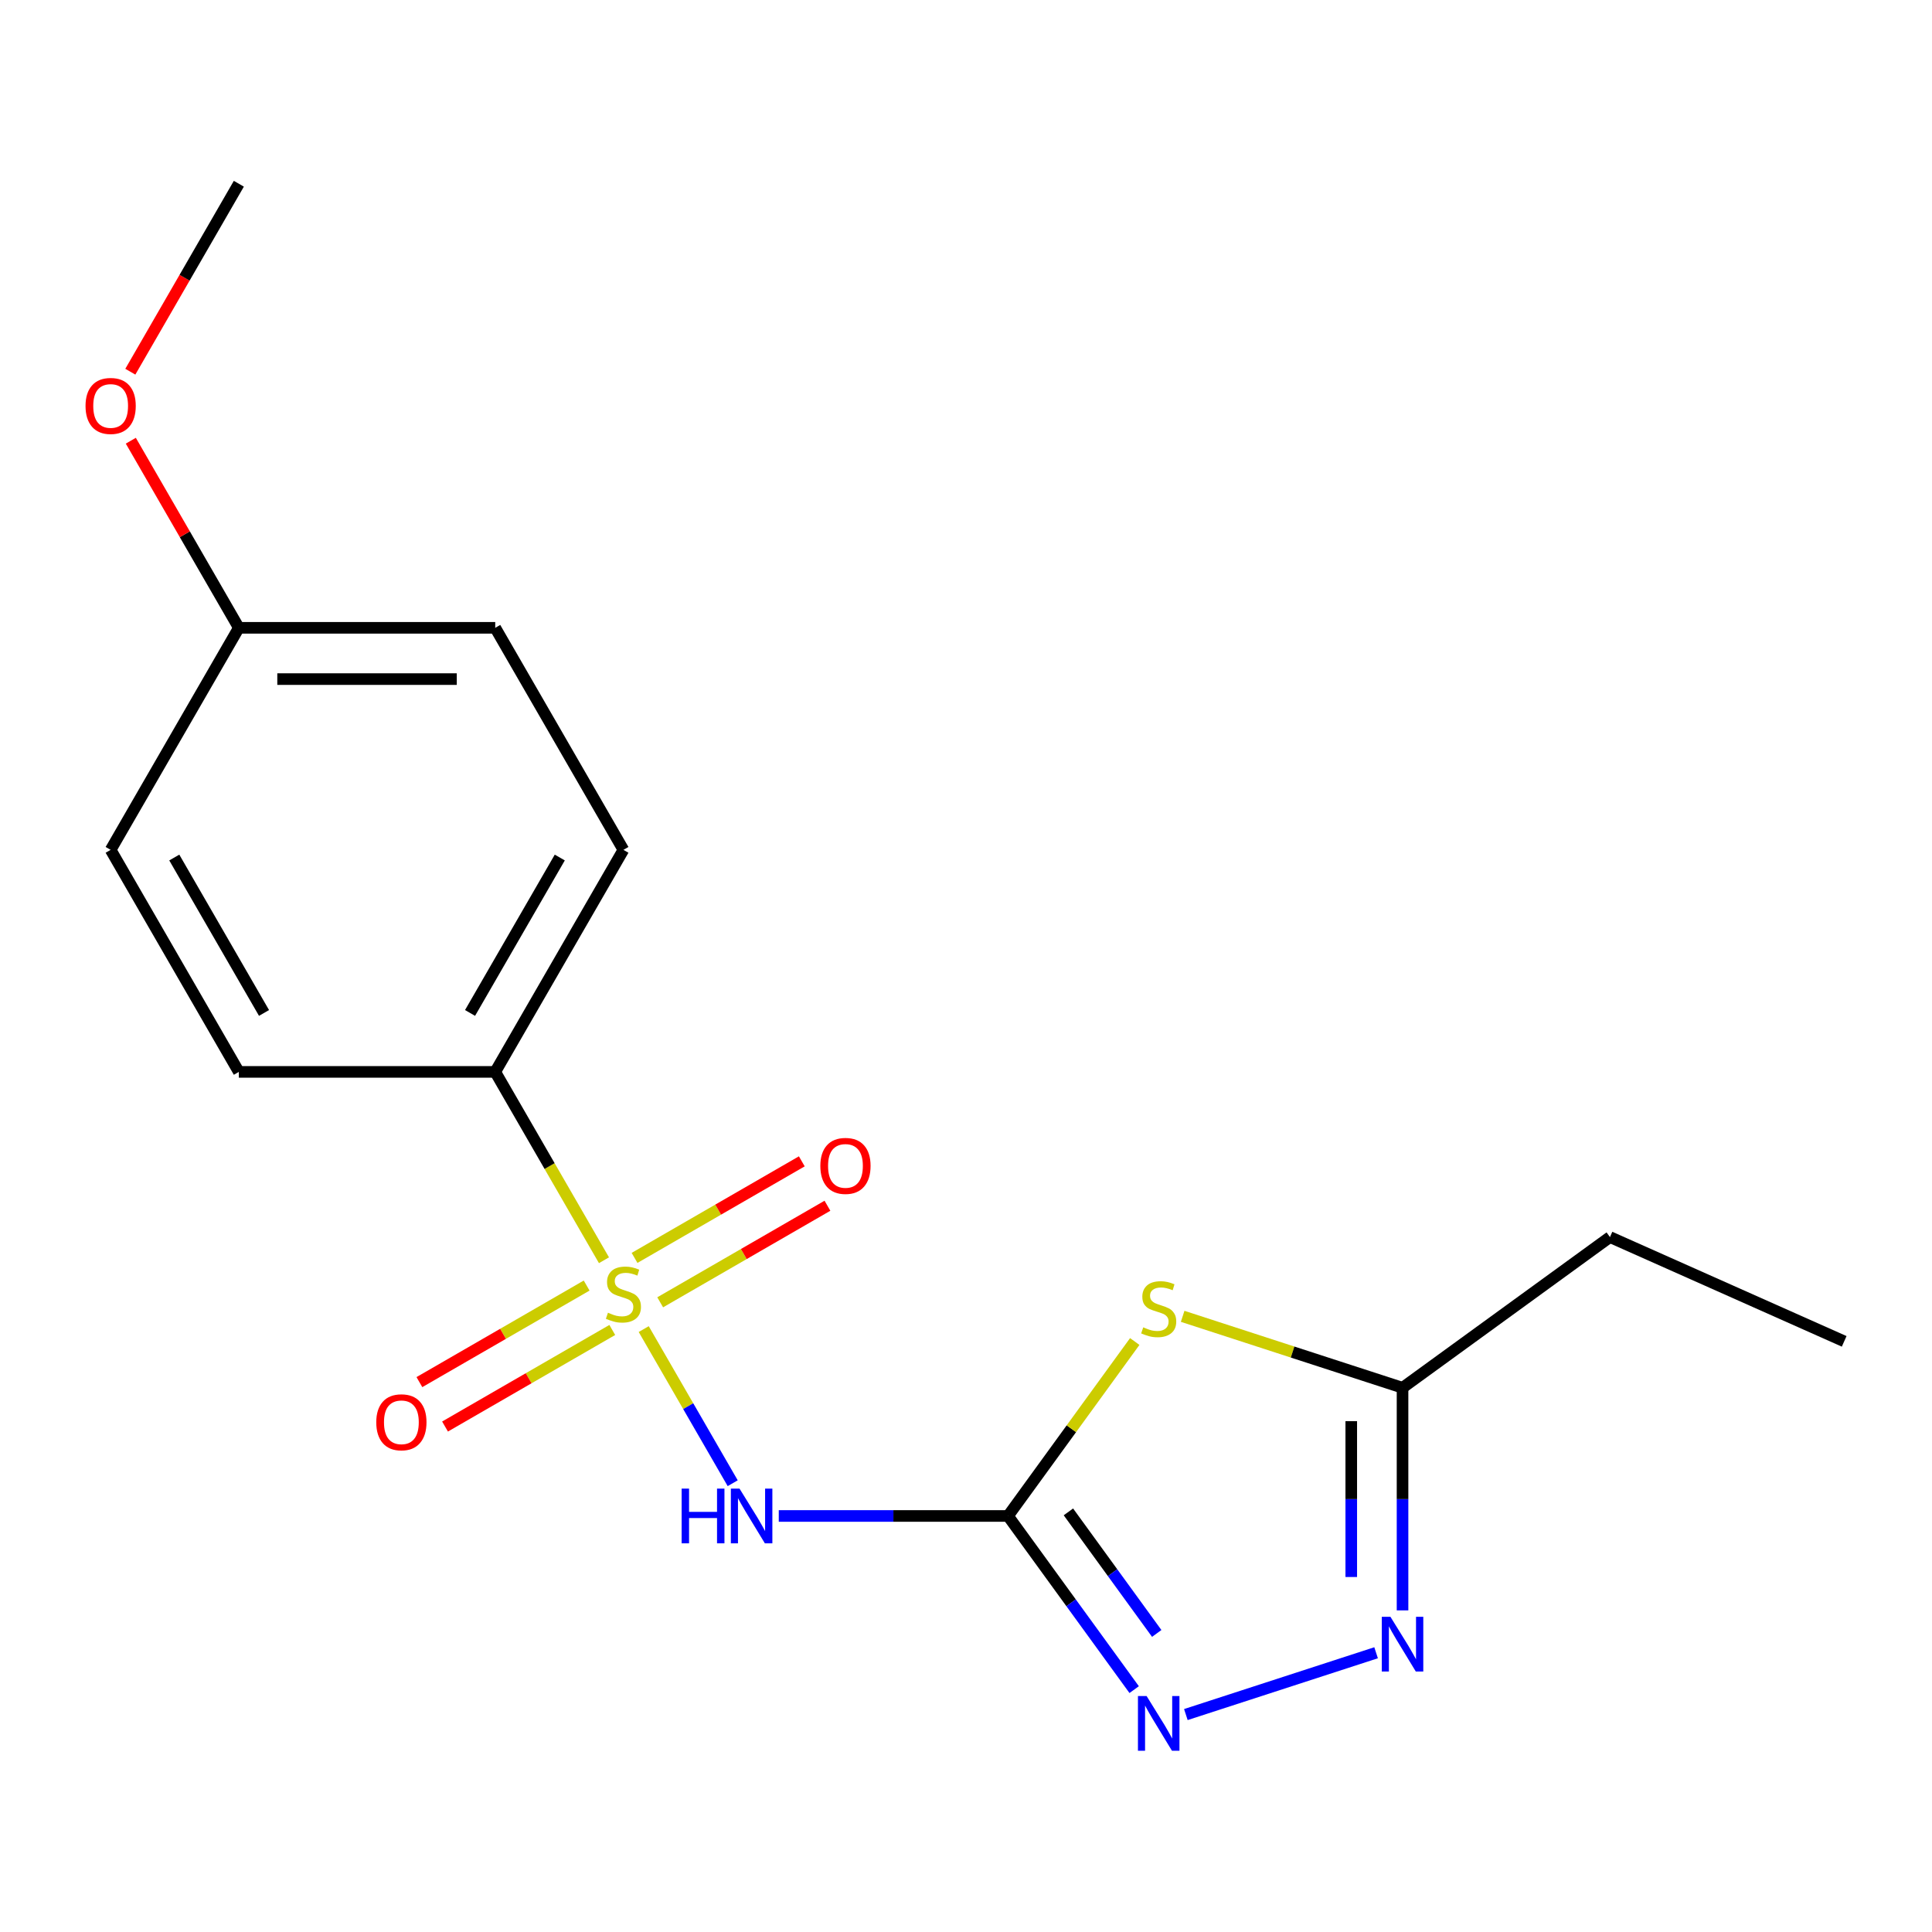 <?xml version='1.0' encoding='iso-8859-1'?>
<svg version='1.1' baseProfile='full'
              xmlns='http://www.w3.org/2000/svg'
                      xmlns:rdkit='http://www.rdkit.org/xml'
                      xmlns:xlink='http://www.w3.org/1999/xlink'
                  xml:space='preserve'
width='1000px' height='1000px' viewBox='0 0 1000 1000'>
<!-- END OF HEADER -->
<rect style='opacity:1.0;fill:#FFFFFF;stroke:none' width='1000' height='1000' x='0' y='0'> </rect>
<path class='bond-1' d='M 333.188,687.934 L 356.217,727.822' style='fill:none;fill-rule:evenodd;stroke:#CCCC00;stroke-width:6px;stroke-linecap:butt;stroke-linejoin:miter;stroke-opacity:1' />
<path class='bond-1' d='M 356.217,727.822 L 379.247,767.711' style='fill:none;fill-rule:evenodd;stroke:#0000FF;stroke-width:6px;stroke-linecap:butt;stroke-linejoin:miter;stroke-opacity:1' />
<path class='bond-6' d='M 312.614,652.299 L 284.471,603.555' style='fill:none;fill-rule:evenodd;stroke:#CCCC00;stroke-width:6px;stroke-linecap:butt;stroke-linejoin:miter;stroke-opacity:1' />
<path class='bond-6' d='M 284.471,603.555 L 256.329,554.81' style='fill:none;fill-rule:evenodd;stroke:#000000;stroke-width:6px;stroke-linecap:butt;stroke-linejoin:miter;stroke-opacity:1' />
<path class='bond-7' d='M 303.649,665.402 L 260.364,690.392' style='fill:none;fill-rule:evenodd;stroke:#CCCC00;stroke-width:6px;stroke-linecap:butt;stroke-linejoin:miter;stroke-opacity:1' />
<path class='bond-7' d='M 260.364,690.392 L 217.08,715.382' style='fill:none;fill-rule:evenodd;stroke:#FF0000;stroke-width:6px;stroke-linecap:butt;stroke-linejoin:miter;stroke-opacity:1' />
<path class='bond-7' d='M 316.919,688.387 L 273.635,713.377' style='fill:none;fill-rule:evenodd;stroke:#CCCC00;stroke-width:6px;stroke-linecap:butt;stroke-linejoin:miter;stroke-opacity:1' />
<path class='bond-7' d='M 273.635,713.377 L 230.35,738.368' style='fill:none;fill-rule:evenodd;stroke:#FF0000;stroke-width:6px;stroke-linecap:butt;stroke-linejoin:miter;stroke-opacity:1' />
<path class='bond-8' d='M 341.714,674.072 L 384.999,649.081' style='fill:none;fill-rule:evenodd;stroke:#CCCC00;stroke-width:6px;stroke-linecap:butt;stroke-linejoin:miter;stroke-opacity:1' />
<path class='bond-8' d='M 384.999,649.081 L 428.283,624.091' style='fill:none;fill-rule:evenodd;stroke:#FF0000;stroke-width:6px;stroke-linecap:butt;stroke-linejoin:miter;stroke-opacity:1' />
<path class='bond-8' d='M 328.444,651.086 L 371.728,626.096' style='fill:none;fill-rule:evenodd;stroke:#CCCC00;stroke-width:6px;stroke-linecap:butt;stroke-linejoin:miter;stroke-opacity:1' />
<path class='bond-8' d='M 371.728,626.096 L 415.013,601.106' style='fill:none;fill-rule:evenodd;stroke:#FF0000;stroke-width:6px;stroke-linecap:butt;stroke-linejoin:miter;stroke-opacity:1' />
<path class='bond-0' d='M 521.74,784.663 L 462.416,784.663' style='fill:none;fill-rule:evenodd;stroke:#000000;stroke-width:6px;stroke-linecap:butt;stroke-linejoin:miter;stroke-opacity:1' />
<path class='bond-0' d='M 462.416,784.663 L 403.092,784.663' style='fill:none;fill-rule:evenodd;stroke:#0000FF;stroke-width:6px;stroke-linecap:butt;stroke-linejoin:miter;stroke-opacity:1' />
<path class='bond-2' d='M 521.74,784.663 L 554.542,739.514' style='fill:none;fill-rule:evenodd;stroke:#000000;stroke-width:6px;stroke-linecap:butt;stroke-linejoin:miter;stroke-opacity:1' />
<path class='bond-2' d='M 554.542,739.514 L 587.344,694.366' style='fill:none;fill-rule:evenodd;stroke:#CCCC00;stroke-width:6px;stroke-linecap:butt;stroke-linejoin:miter;stroke-opacity:1' />
<path class='bond-3' d='M 521.74,784.663 L 554.392,829.605' style='fill:none;fill-rule:evenodd;stroke:#000000;stroke-width:6px;stroke-linecap:butt;stroke-linejoin:miter;stroke-opacity:1' />
<path class='bond-3' d='M 554.392,829.605 L 587.044,874.546' style='fill:none;fill-rule:evenodd;stroke:#0000FF;stroke-width:6px;stroke-linecap:butt;stroke-linejoin:miter;stroke-opacity:1' />
<path class='bond-3' d='M 553.007,782.545 L 575.864,814.004' style='fill:none;fill-rule:evenodd;stroke:#000000;stroke-width:6px;stroke-linecap:butt;stroke-linejoin:miter;stroke-opacity:1' />
<path class='bond-3' d='M 575.864,814.004 L 598.72,845.463' style='fill:none;fill-rule:evenodd;stroke:#0000FF;stroke-width:6px;stroke-linecap:butt;stroke-linejoin:miter;stroke-opacity:1' />
<path class='bond-5' d='M 612.139,681.33 L 669.046,699.82' style='fill:none;fill-rule:evenodd;stroke:#CCCC00;stroke-width:6px;stroke-linecap:butt;stroke-linejoin:miter;stroke-opacity:1' />
<path class='bond-5' d='M 669.046,699.82 L 725.952,718.31' style='fill:none;fill-rule:evenodd;stroke:#000000;stroke-width:6px;stroke-linecap:butt;stroke-linejoin:miter;stroke-opacity:1' />
<path class='bond-4' d='M 613.799,887.456 L 712.264,855.463' style='fill:none;fill-rule:evenodd;stroke:#0000FF;stroke-width:6px;stroke-linecap:butt;stroke-linejoin:miter;stroke-opacity:1' />
<path class='bond-19' d='M 725.952,833.538 L 725.952,775.924' style='fill:none;fill-rule:evenodd;stroke:#0000FF;stroke-width:6px;stroke-linecap:butt;stroke-linejoin:miter;stroke-opacity:1' />
<path class='bond-19' d='M 725.952,775.924 L 725.952,718.31' style='fill:none;fill-rule:evenodd;stroke:#000000;stroke-width:6px;stroke-linecap:butt;stroke-linejoin:miter;stroke-opacity:1' />
<path class='bond-19' d='M 699.411,816.254 L 699.411,775.924' style='fill:none;fill-rule:evenodd;stroke:#0000FF;stroke-width:6px;stroke-linecap:butt;stroke-linejoin:miter;stroke-opacity:1' />
<path class='bond-19' d='M 699.411,775.924 L 699.411,735.594' style='fill:none;fill-rule:evenodd;stroke:#000000;stroke-width:6px;stroke-linecap:butt;stroke-linejoin:miter;stroke-opacity:1' />
<path class='bond-15' d='M 725.952,718.31 L 833.313,640.308' style='fill:none;fill-rule:evenodd;stroke:#000000;stroke-width:6px;stroke-linecap:butt;stroke-linejoin:miter;stroke-opacity:1' />
<path class='bond-9' d='M 256.329,554.81 L 322.682,439.884' style='fill:none;fill-rule:evenodd;stroke:#000000;stroke-width:6px;stroke-linecap:butt;stroke-linejoin:miter;stroke-opacity:1' />
<path class='bond-9' d='M 243.296,524.301 L 289.743,443.853' style='fill:none;fill-rule:evenodd;stroke:#000000;stroke-width:6px;stroke-linecap:butt;stroke-linejoin:miter;stroke-opacity:1' />
<path class='bond-10' d='M 256.329,554.81 L 123.623,554.81' style='fill:none;fill-rule:evenodd;stroke:#000000;stroke-width:6px;stroke-linecap:butt;stroke-linejoin:miter;stroke-opacity:1' />
<path class='bond-13' d='M 322.682,439.884 L 256.329,324.958' style='fill:none;fill-rule:evenodd;stroke:#000000;stroke-width:6px;stroke-linecap:butt;stroke-linejoin:miter;stroke-opacity:1' />
<path class='bond-12' d='M 123.623,554.81 L 57.271,439.884' style='fill:none;fill-rule:evenodd;stroke:#000000;stroke-width:6px;stroke-linecap:butt;stroke-linejoin:miter;stroke-opacity:1' />
<path class='bond-12' d='M 136.656,524.301 L 90.209,443.853' style='fill:none;fill-rule:evenodd;stroke:#000000;stroke-width:6px;stroke-linecap:butt;stroke-linejoin:miter;stroke-opacity:1' />
<path class='bond-11' d='M 123.623,324.958 L 57.271,439.884' style='fill:none;fill-rule:evenodd;stroke:#000000;stroke-width:6px;stroke-linecap:butt;stroke-linejoin:miter;stroke-opacity:1' />
<path class='bond-14' d='M 123.623,324.958 L 95.666,276.534' style='fill:none;fill-rule:evenodd;stroke:#000000;stroke-width:6px;stroke-linecap:butt;stroke-linejoin:miter;stroke-opacity:1' />
<path class='bond-14' d='M 95.666,276.534 L 67.708,228.109' style='fill:none;fill-rule:evenodd;stroke:#FF0000;stroke-width:6px;stroke-linecap:butt;stroke-linejoin:miter;stroke-opacity:1' />
<path class='bond-18' d='M 123.623,324.958 L 256.329,324.958' style='fill:none;fill-rule:evenodd;stroke:#000000;stroke-width:6px;stroke-linecap:butt;stroke-linejoin:miter;stroke-opacity:1' />
<path class='bond-18' d='M 143.529,351.499 L 236.423,351.499' style='fill:none;fill-rule:evenodd;stroke:#000000;stroke-width:6px;stroke-linecap:butt;stroke-linejoin:miter;stroke-opacity:1' />
<path class='bond-16' d='M 67.454,192.394 L 95.539,143.75' style='fill:none;fill-rule:evenodd;stroke:#FF0000;stroke-width:6px;stroke-linecap:butt;stroke-linejoin:miter;stroke-opacity:1' />
<path class='bond-16' d='M 95.539,143.75 L 123.623,95.106' style='fill:none;fill-rule:evenodd;stroke:#000000;stroke-width:6px;stroke-linecap:butt;stroke-linejoin:miter;stroke-opacity:1' />
<path class='bond-17' d='M 833.313,640.308 L 954.545,694.284' style='fill:none;fill-rule:evenodd;stroke:#000000;stroke-width:6px;stroke-linecap:butt;stroke-linejoin:miter;stroke-opacity:1' />
<path  class='atom-0' d='M 314.682 679.457
Q 315.002 679.577, 316.322 680.137
Q 317.642 680.697, 319.082 681.057
Q 320.562 681.377, 322.002 681.377
Q 324.682 681.377, 326.242 680.097
Q 327.802 678.777, 327.802 676.497
Q 327.802 674.937, 327.002 673.977
Q 326.242 673.017, 325.042 672.497
Q 323.842 671.977, 321.842 671.377
Q 319.322 670.617, 317.802 669.897
Q 316.322 669.177, 315.242 667.657
Q 314.202 666.137, 314.202 663.577
Q 314.202 660.017, 316.602 657.817
Q 319.042 655.617, 323.842 655.617
Q 327.122 655.617, 330.842 657.177
L 329.922 660.257
Q 326.522 658.857, 323.962 658.857
Q 321.202 658.857, 319.682 660.017
Q 318.162 661.137, 318.202 663.097
Q 318.202 664.617, 318.962 665.537
Q 319.762 666.457, 320.882 666.977
Q 322.042 667.497, 323.962 668.097
Q 326.522 668.897, 328.042 669.697
Q 329.562 670.497, 330.642 672.137
Q 331.762 673.737, 331.762 676.497
Q 331.762 680.417, 329.122 682.537
Q 326.522 684.617, 322.162 684.617
Q 319.642 684.617, 317.722 684.057
Q 315.842 683.537, 313.602 682.617
L 314.682 679.457
' fill='#CCCC00'/>
<path  class='atom-2' d='M 352.814 770.503
L 356.654 770.503
L 356.654 782.543
L 371.134 782.543
L 371.134 770.503
L 374.974 770.503
L 374.974 798.823
L 371.134 798.823
L 371.134 785.743
L 356.654 785.743
L 356.654 798.823
L 352.814 798.823
L 352.814 770.503
' fill='#0000FF'/>
<path  class='atom-2' d='M 382.774 770.503
L 392.054 785.503
Q 392.974 786.983, 394.454 789.663
Q 395.934 792.343, 396.014 792.503
L 396.014 770.503
L 399.774 770.503
L 399.774 798.823
L 395.894 798.823
L 385.934 782.423
Q 384.774 780.503, 383.534 778.303
Q 382.334 776.103, 381.974 775.423
L 381.974 798.823
L 378.294 798.823
L 378.294 770.503
L 382.774 770.503
' fill='#0000FF'/>
<path  class='atom-3' d='M 591.742 687.022
Q 592.062 687.142, 593.382 687.702
Q 594.702 688.262, 596.142 688.622
Q 597.622 688.942, 599.062 688.942
Q 601.742 688.942, 603.302 687.662
Q 604.862 686.342, 604.862 684.062
Q 604.862 682.502, 604.062 681.542
Q 603.302 680.582, 602.102 680.062
Q 600.902 679.542, 598.902 678.942
Q 596.382 678.182, 594.862 677.462
Q 593.382 676.742, 592.302 675.222
Q 591.262 673.702, 591.262 671.142
Q 591.262 667.582, 593.662 665.382
Q 596.102 663.182, 600.902 663.182
Q 604.182 663.182, 607.902 664.742
L 606.982 667.822
Q 603.582 666.422, 601.022 666.422
Q 598.262 666.422, 596.742 667.582
Q 595.222 668.702, 595.262 670.662
Q 595.262 672.182, 596.022 673.102
Q 596.822 674.022, 597.942 674.542
Q 599.102 675.062, 601.022 675.662
Q 603.582 676.462, 605.102 677.262
Q 606.622 678.062, 607.702 679.702
Q 608.822 681.302, 608.822 684.062
Q 608.822 687.982, 606.182 690.102
Q 603.582 692.182, 599.222 692.182
Q 596.702 692.182, 594.782 691.622
Q 592.902 691.102, 590.662 690.182
L 591.742 687.022
' fill='#CCCC00'/>
<path  class='atom-4' d='M 593.482 877.864
L 602.762 892.864
Q 603.682 894.344, 605.162 897.024
Q 606.642 899.704, 606.722 899.864
L 606.722 877.864
L 610.482 877.864
L 610.482 906.184
L 606.602 906.184
L 596.642 889.784
Q 595.482 887.864, 594.242 885.664
Q 593.042 883.464, 592.682 882.784
L 592.682 906.184
L 589.002 906.184
L 589.002 877.864
L 593.482 877.864
' fill='#0000FF'/>
<path  class='atom-5' d='M 719.692 836.856
L 728.972 851.856
Q 729.892 853.336, 731.372 856.016
Q 732.852 858.696, 732.932 858.856
L 732.932 836.856
L 736.692 836.856
L 736.692 865.176
L 732.812 865.176
L 722.852 848.776
Q 721.692 846.856, 720.452 844.656
Q 719.252 842.456, 718.892 841.776
L 718.892 865.176
L 715.212 865.176
L 715.212 836.856
L 719.692 836.856
' fill='#0000FF'/>
<path  class='atom-8' d='M 194.755 736.169
Q 194.755 729.369, 198.115 725.569
Q 201.475 721.769, 207.755 721.769
Q 214.035 721.769, 217.395 725.569
Q 220.755 729.369, 220.755 736.169
Q 220.755 743.049, 217.355 746.969
Q 213.955 750.849, 207.755 750.849
Q 201.515 750.849, 198.115 746.969
Q 194.755 743.089, 194.755 736.169
M 207.755 747.649
Q 212.075 747.649, 214.395 744.769
Q 216.755 741.849, 216.755 736.169
Q 216.755 730.609, 214.395 727.809
Q 212.075 724.969, 207.755 724.969
Q 203.435 724.969, 201.075 727.769
Q 198.755 730.569, 198.755 736.169
Q 198.755 741.889, 201.075 744.769
Q 203.435 747.649, 207.755 747.649
' fill='#FF0000'/>
<path  class='atom-9' d='M 424.608 603.464
Q 424.608 596.664, 427.968 592.864
Q 431.328 589.064, 437.608 589.064
Q 443.888 589.064, 447.248 592.864
Q 450.608 596.664, 450.608 603.464
Q 450.608 610.344, 447.208 614.264
Q 443.808 618.144, 437.608 618.144
Q 431.368 618.144, 427.968 614.264
Q 424.608 610.384, 424.608 603.464
M 437.608 614.944
Q 441.928 614.944, 444.248 612.064
Q 446.608 609.144, 446.608 603.464
Q 446.608 597.904, 444.248 595.104
Q 441.928 592.264, 437.608 592.264
Q 433.288 592.264, 430.928 595.064
Q 428.608 597.864, 428.608 603.464
Q 428.608 609.184, 430.928 612.064
Q 433.288 614.944, 437.608 614.944
' fill='#FF0000'/>
<path  class='atom-15' d='M 44.271 210.112
Q 44.271 203.312, 47.631 199.512
Q 50.991 195.712, 57.271 195.712
Q 63.551 195.712, 66.911 199.512
Q 70.271 203.312, 70.271 210.112
Q 70.271 216.992, 66.871 220.912
Q 63.471 224.792, 57.271 224.792
Q 51.031 224.792, 47.631 220.912
Q 44.271 217.032, 44.271 210.112
M 57.271 221.592
Q 61.591 221.592, 63.911 218.712
Q 66.271 215.792, 66.271 210.112
Q 66.271 204.552, 63.911 201.752
Q 61.591 198.912, 57.271 198.912
Q 52.951 198.912, 50.591 201.712
Q 48.271 204.512, 48.271 210.112
Q 48.271 215.832, 50.591 218.712
Q 52.951 221.592, 57.271 221.592
' fill='#FF0000'/>
</svg>
